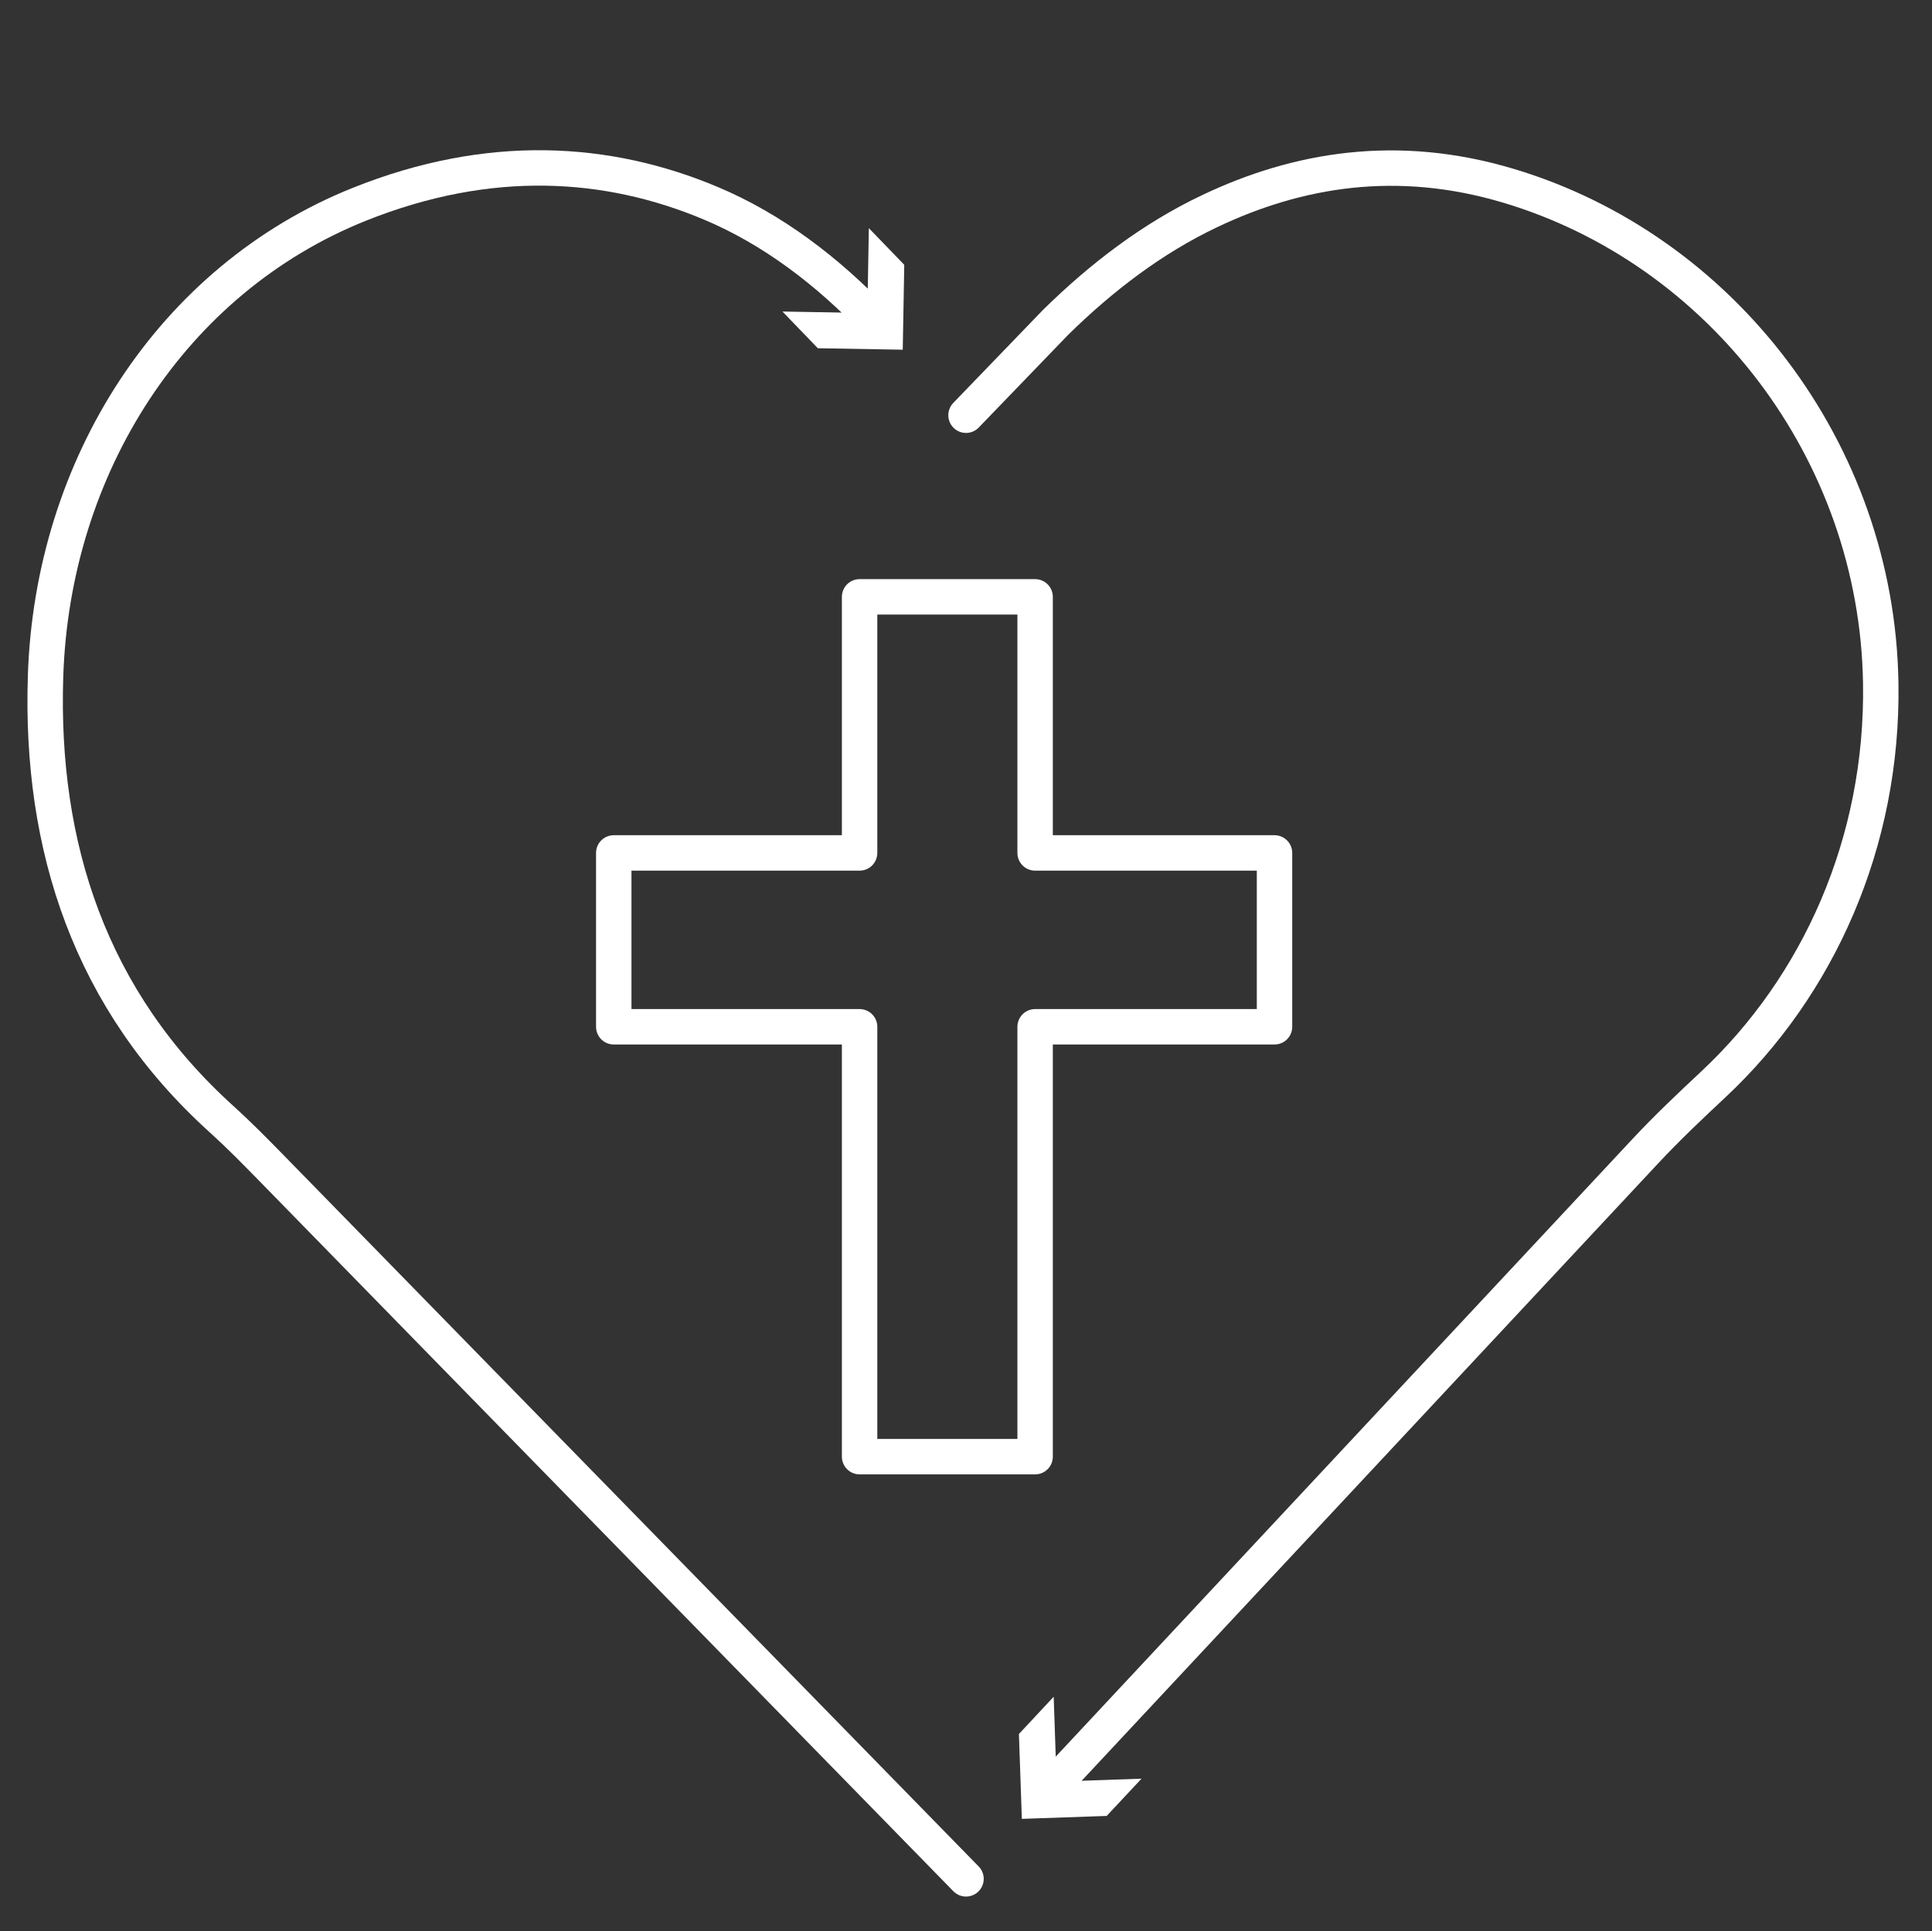 <svg xmlns="http://www.w3.org/2000/svg" id="Layer_1" data-name="Layer 1" viewBox="0 0 600.01 599.83"><rect x="0" y="0" width="600.01" height="599.83" fill="#333333" stroke="none"/><defs><style>.cls-1,.cls-2{fill:none;}.cls-2{stroke:#fff;stroke-linecap:round;stroke-linejoin:round;stroke-width:11px;}.cls-3{fill:#fff;}</style></defs><rect class="cls-1" width="600.01" height="599.83"></rect><path class="cls-2" d="M300,583.65,84.14,362.72c-5-5.11-10-10.19-15.31-15C28,310.86,12.41,263.09,14.14,210.06c2.13-65.34,39.38-123.23,97.38-146.5,40.53-16.25,77.29-13.79,109.21-.35,19.22,8.07,36.21,21.09,50.9,36.44" transform="translate(0.01 -0.08)"></path><polygon class="cls-3" points="243 96.76 269.37 97.24 269.83 70.86 280.83 82.25 280.36 108.62 253.99 108.16 243 96.76"></polygon><path class="cls-2" d="M300,129.05l27.81-28.84c14.24-14,30.12-26.14,47.86-34.55,27.32-13,58.21-18.22,92.75-7.89,66,19.7,114.5,82.22,115.66,154.45.8,49.59-19.45,94.21-51.95,124.63-7.2,6.74-14.37,13.51-21.1,20.72L325.92,555.83" transform="translate(0.01 -0.08)"></path><polygon class="cls-3" points="327.24 527.01 328.14 553.37 354.51 552.46 343.7 564.03 317.35 564.94 316.44 538.58 327.24 527.01"></polygon><polygon class="cls-2" points="395.82 264.92 321.47 264.92 321.47 185.38 266.96 185.38 266.96 264.92 190.61 264.92 190.61 318.92 266.96 318.92 266.96 452.44 321.47 452.44 321.47 318.92 395.82 318.92 395.82 264.92"></polygon></svg>